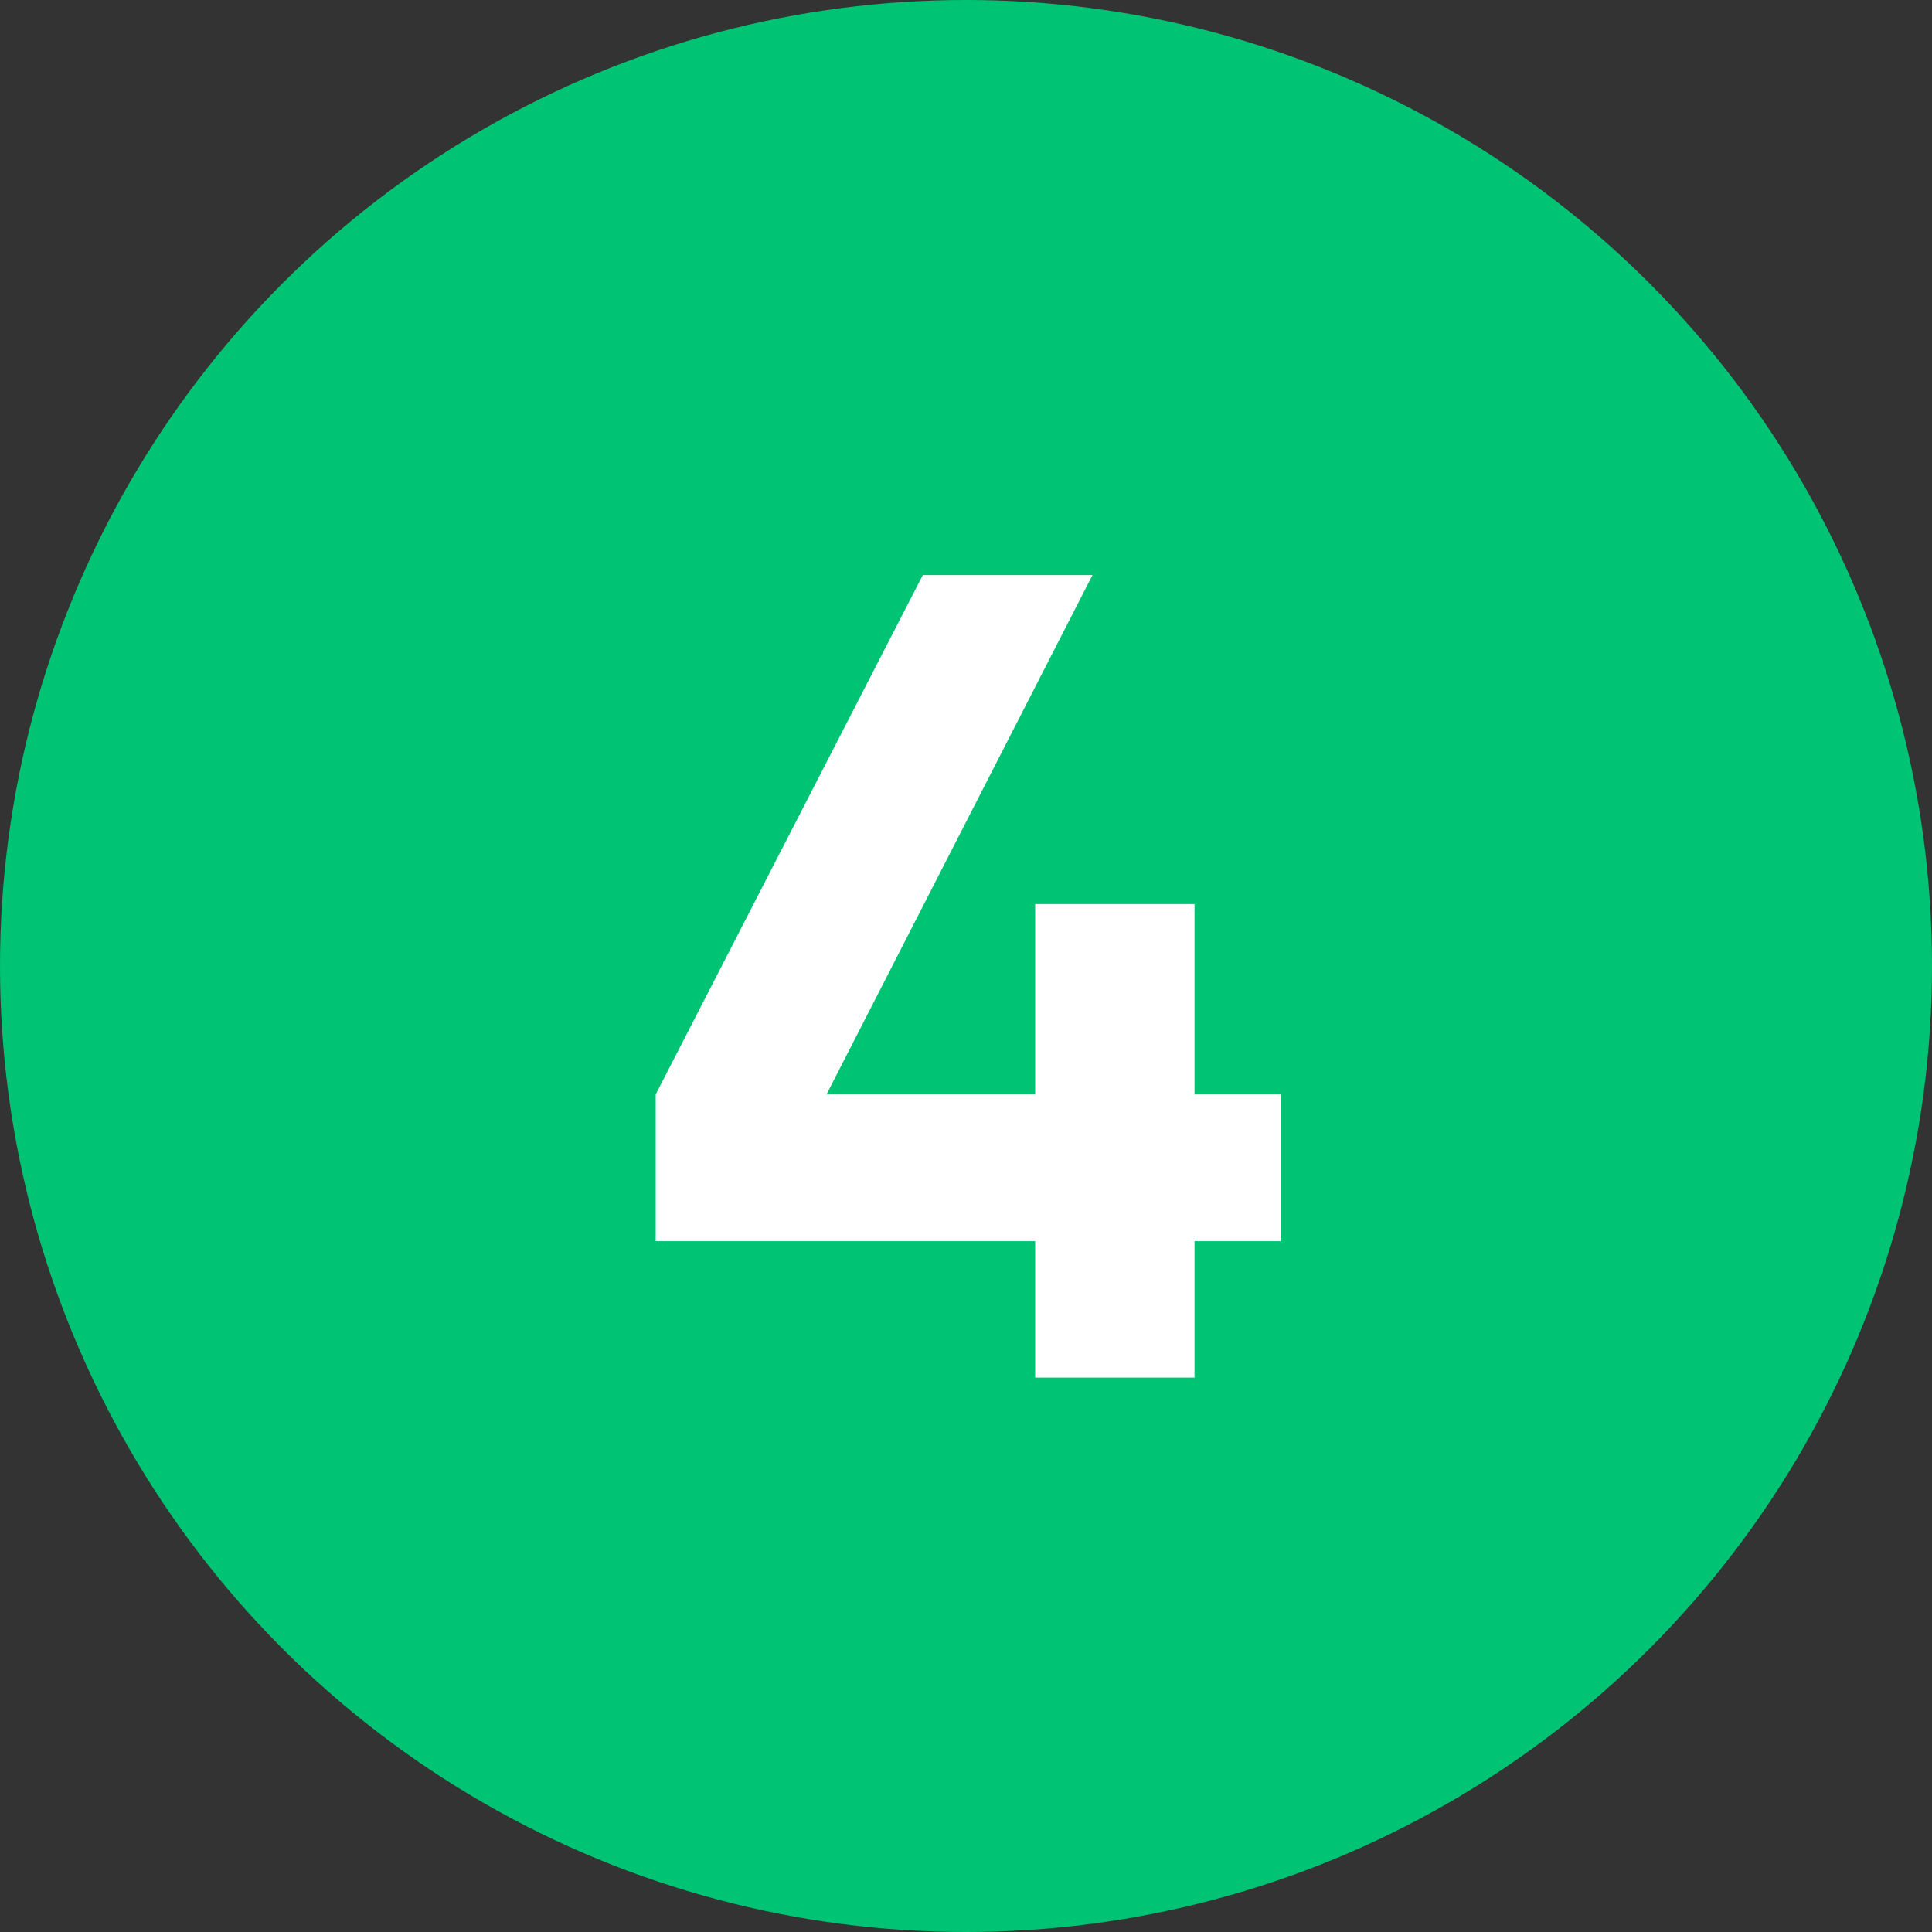<svg xmlns="http://www.w3.org/2000/svg" width="45" height="45" viewBox="0 0 45 45" fill="none"><rect x="0" y="0" width="45" height="45" fill="#333333" stroke="none"/><circle cx="22.5" cy="22.5" r="22.5" fill="#00C374"></circle><path d="M29.826 25.491V28.909H27.823V32.087H24.111V28.909H15.272V25.491L21.494 13.394H25.446L19.251 25.491H24.111V21.058H27.823V25.491H29.826Z" fill="white"></path></svg>